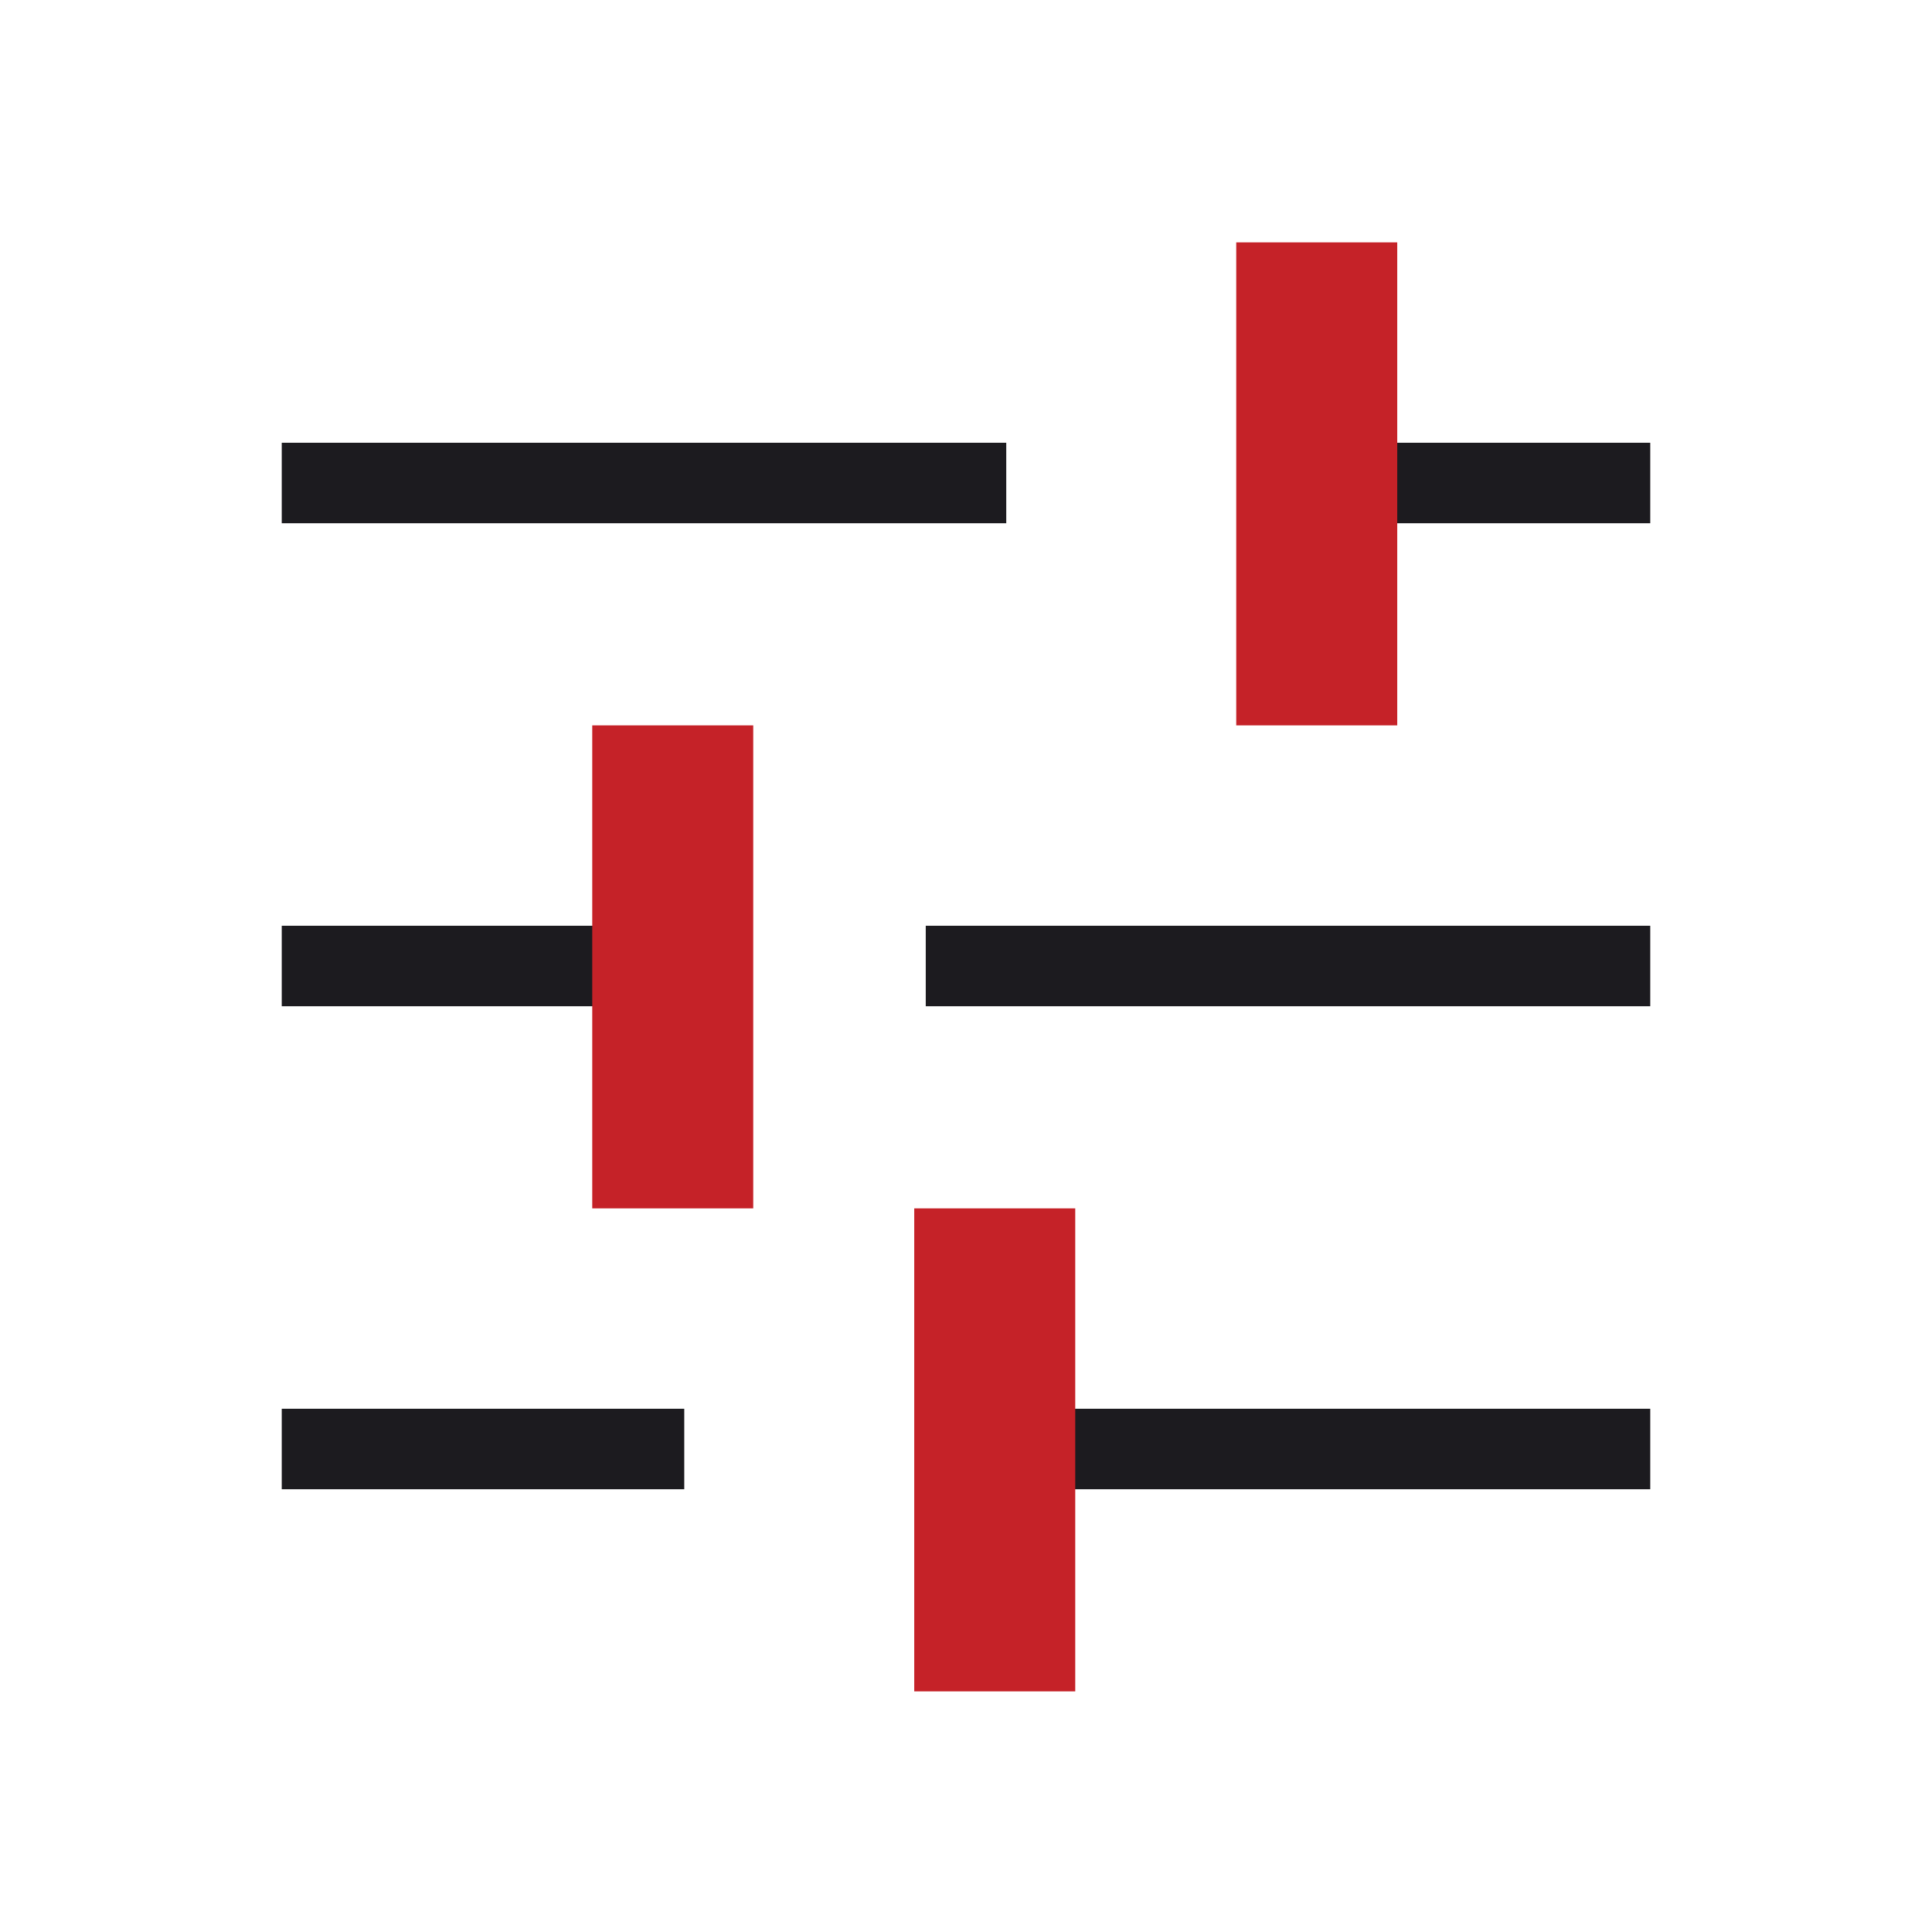 <svg width="24" height="24" viewBox="0 0 24 24" fill="none" xmlns="http://www.w3.org/2000/svg">
<g id="icon-move_group">
<mask id="mask0_17_826" style="mask-type:alpha" maskUnits="userSpaceOnUse" x="0" y="0" width="24" height="24">
<rect id="Bounding box" width="24" height="24" fill="#D9D9D9"/>
</mask>
<g mask="url(#mask0_17_826)">
<path id="tune" d="M11.5 20.5V15.5H12.5V17.5H20.5V18.5H12.5V20.5H11.5ZM3.5 18.5V17.5H8.5V18.5H3.5ZM7.5 14.5V12.5H3.5V11.5H7.5V9.5H8.5V14.5H7.5ZM11.5 12.5V11.5H20.5V12.5H11.5ZM15.5 8.5V3.5H16.5V5.5H20.5V6.5H16.5V8.5H15.5ZM3.5 6.5V5.5H12.5V6.5H3.5Z" fill="#1C1B1F"/>
<rect id="Feature Divider" x="15.357" y="3.011" width="2" height="6" fill="#C52228"/>
<rect id="Feature Divider_2" x="7.357" y="9.011" width="2" height="6" fill="#C52228"/>
<rect id="Feature Divider_3" x="11.357" y="15.011" width="2" height="6" fill="#C52228"/>
</g>
</g>
</svg>
